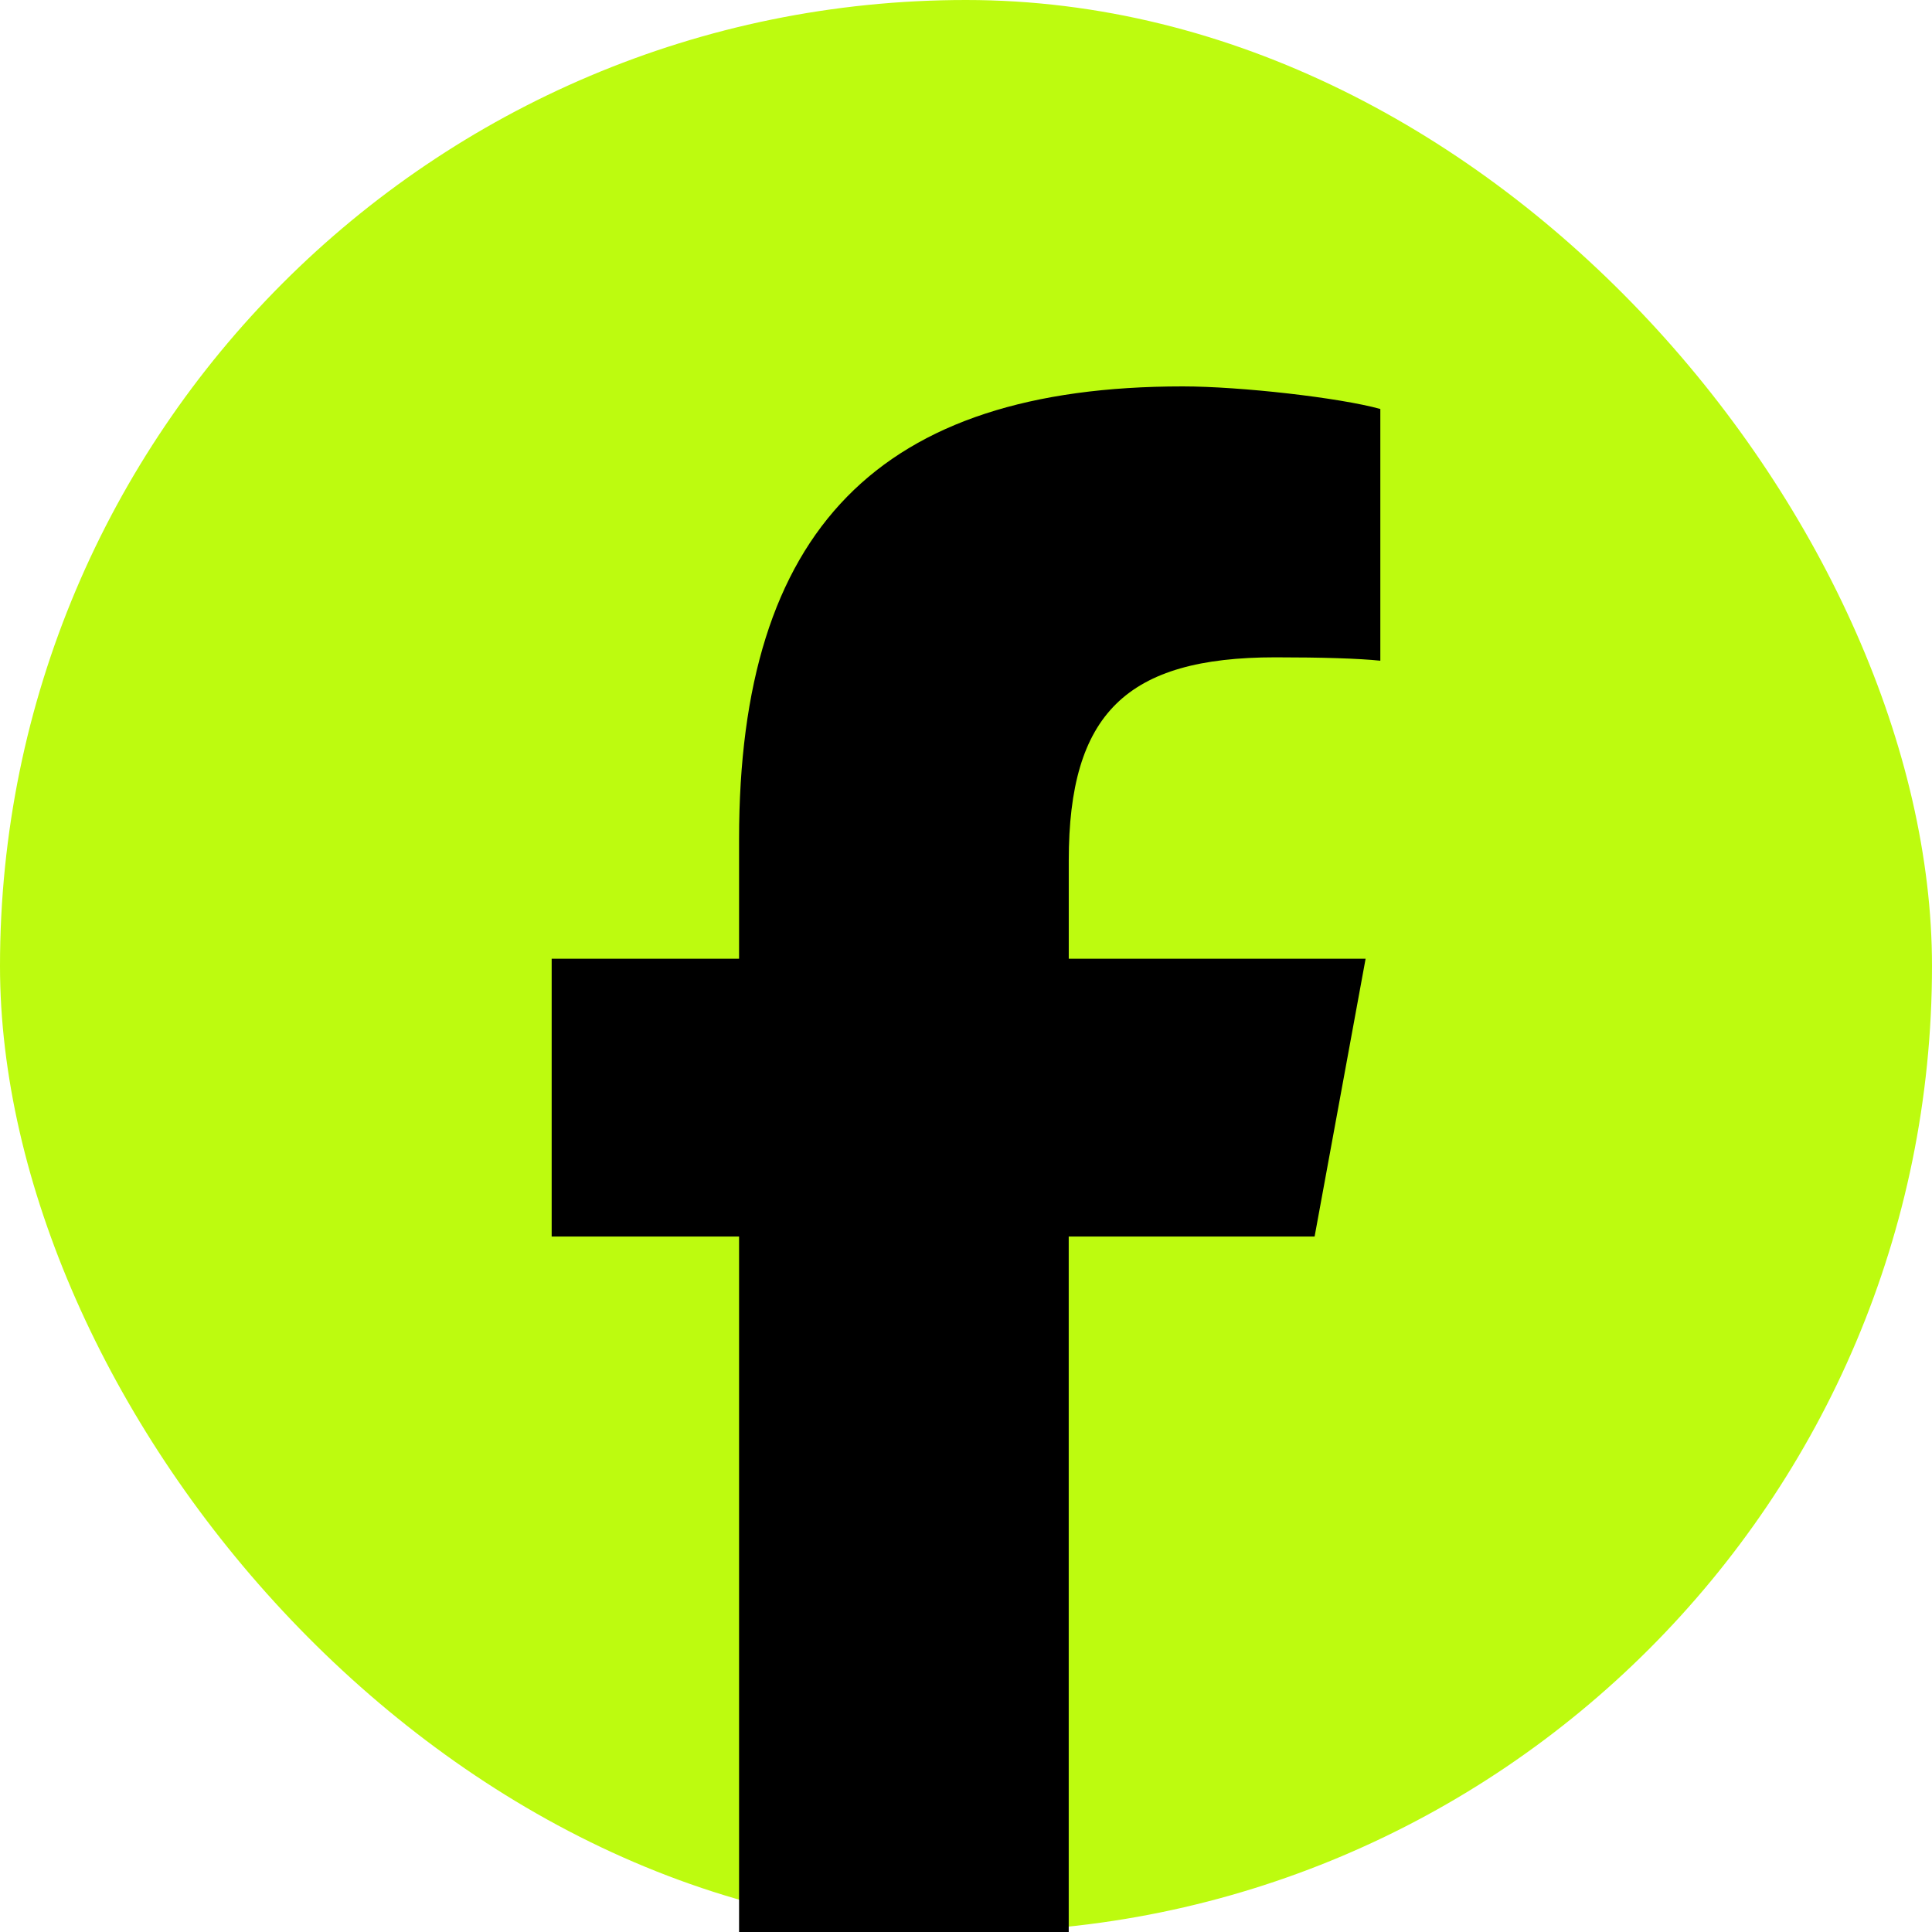 <?xml version="1.0" encoding="UTF-8"?> <svg xmlns="http://www.w3.org/2000/svg" width="48" height="48" viewBox="0 0 48 48" fill="none"><rect width="48" height="48" rx="24" fill="#BDFB0F"></rect><path d="M32.661 30.721L33.928 23.82H26.553V21.38C26.553 17.734 27.983 16.331 31.686 16.331C32.835 16.331 33.761 16.359 34.294 16.415V10.161C33.284 9.88 30.816 9.6 29.385 9.6C21.84 9.6 18.362 13.162 18.362 20.847V23.82H13.706V30.721H18.362V48H26.552C26.552 43.068 26.552 30.721 26.552 30.721H32.661Z" fill="black"></path></svg> 